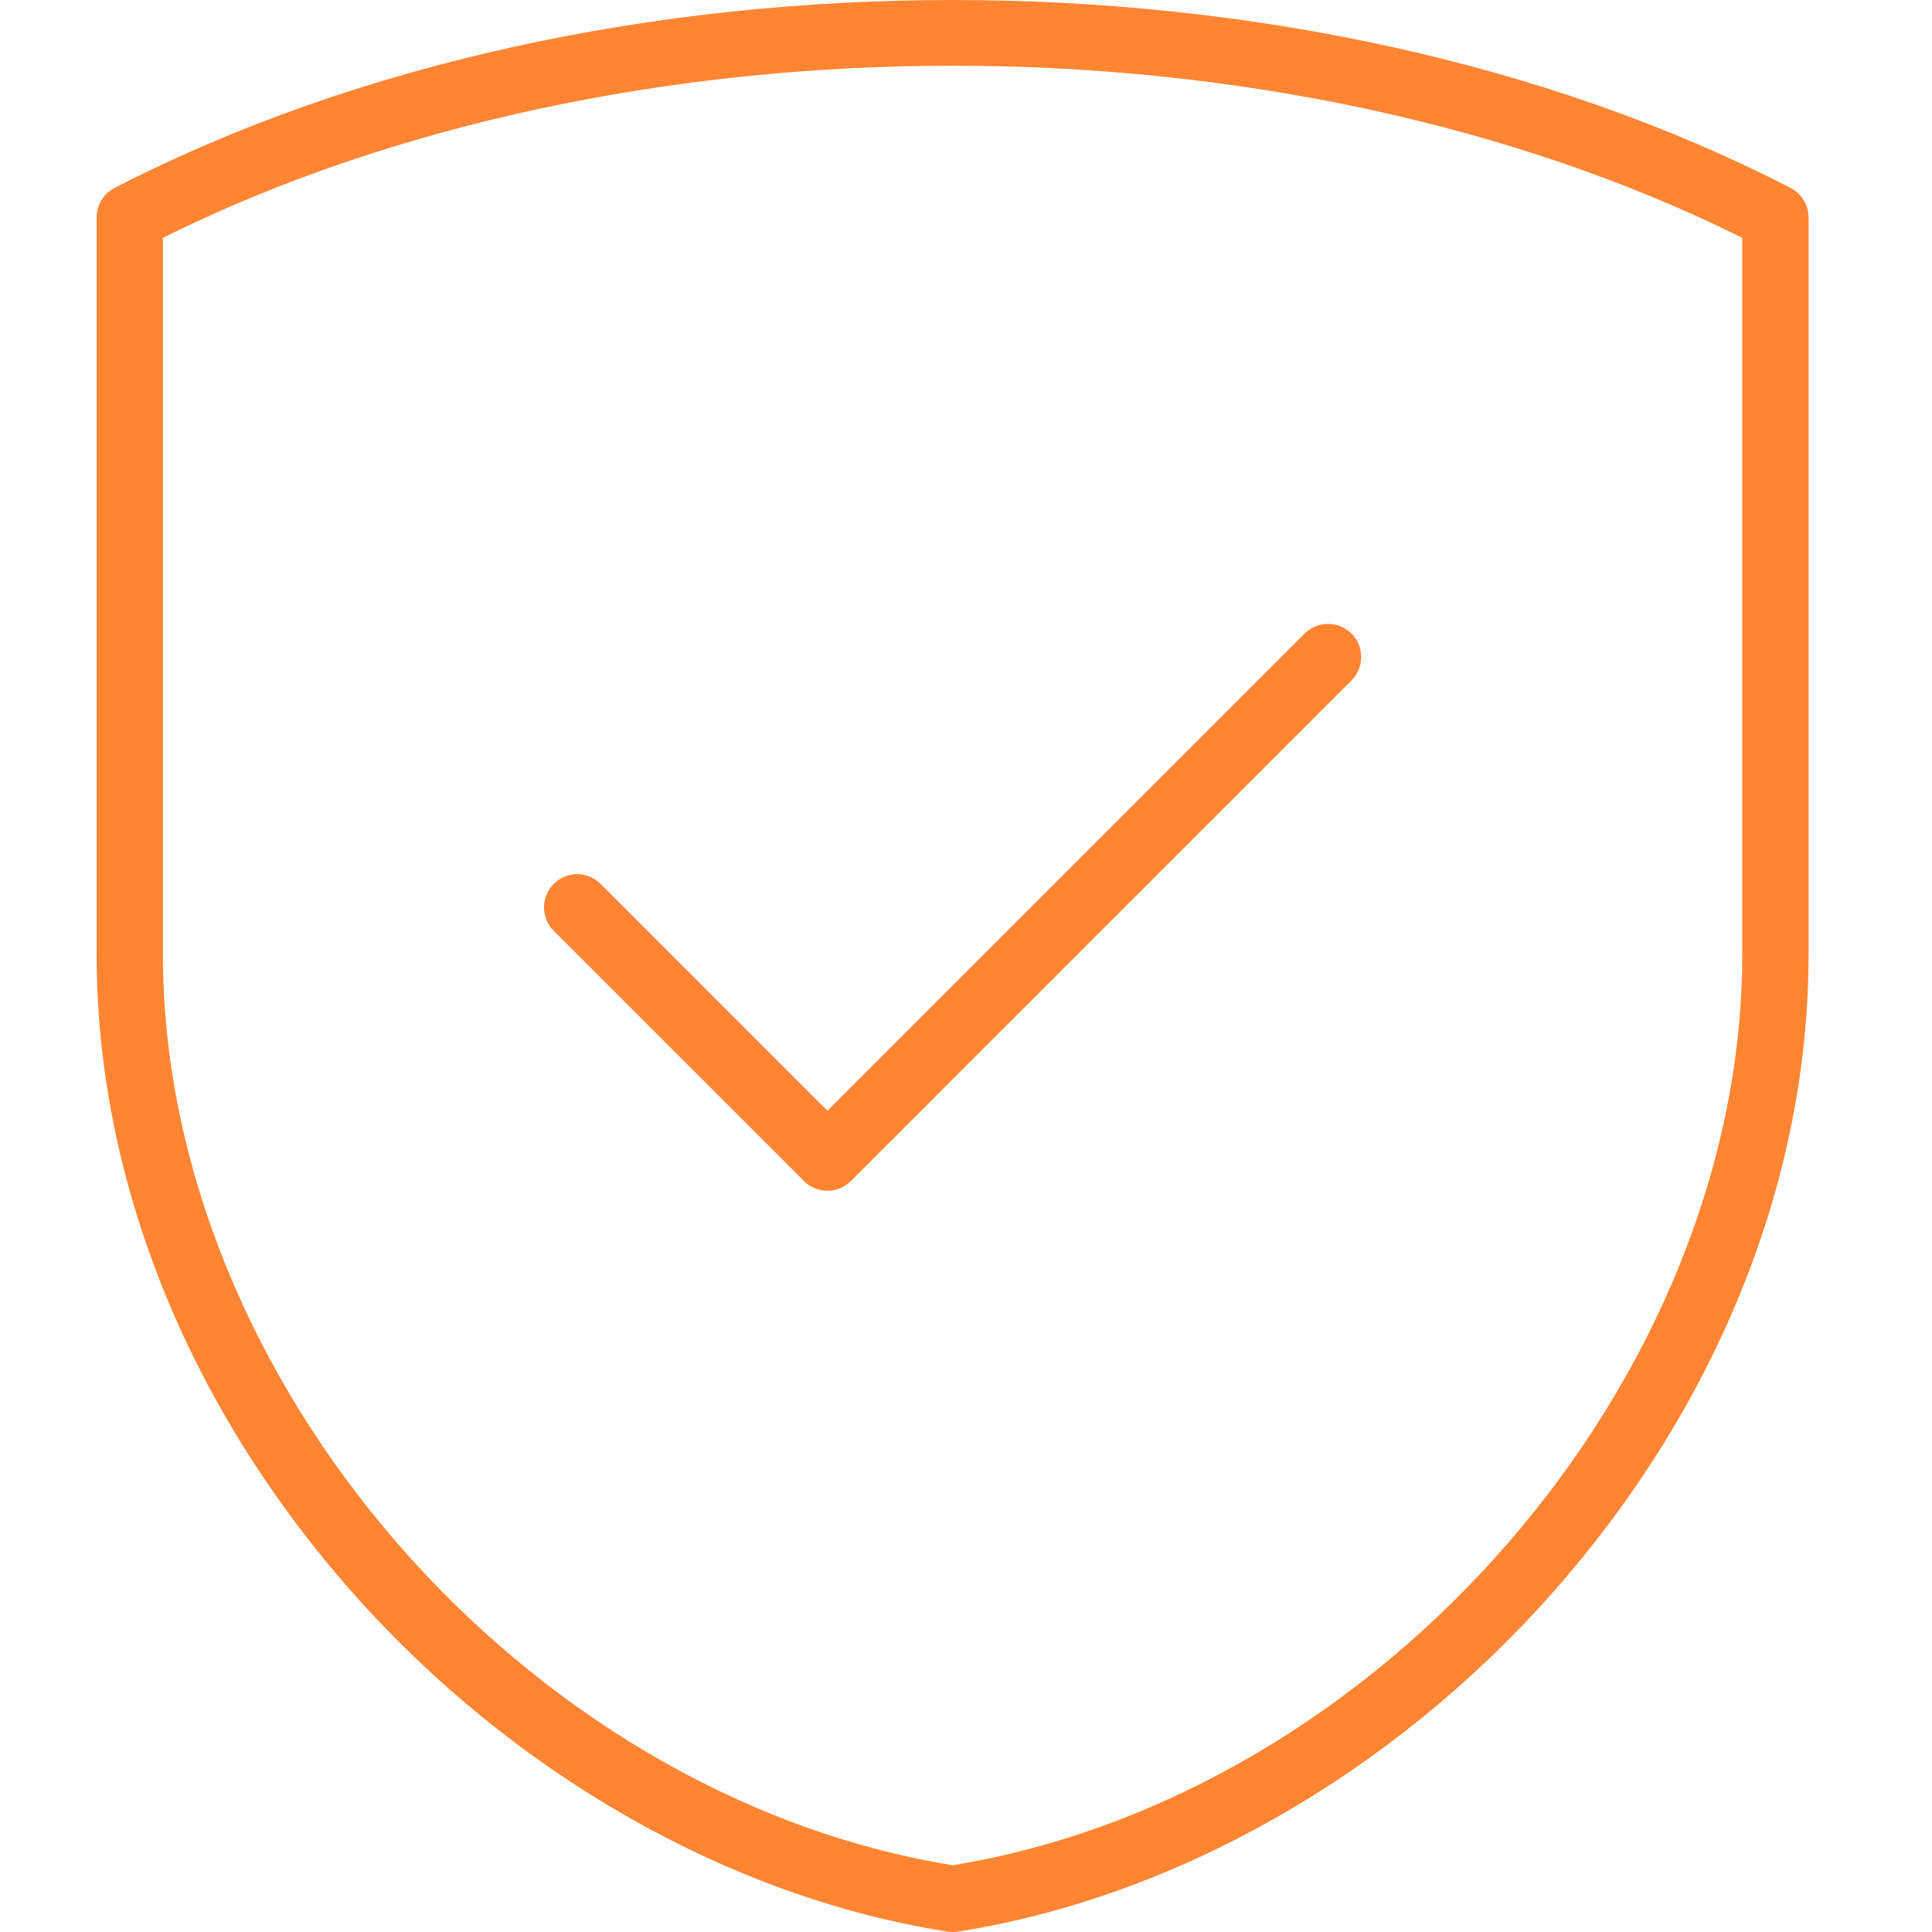 <?xml version="1.0" encoding="UTF-8"?> <svg xmlns="http://www.w3.org/2000/svg" width="60" height="60" viewBox="0 0 60 60" fill="none"><path d="M55.61 5.838C40.529 -1.946 18.638 -1.946 3.557 5.838C3.215 6.015 3 6.368 3 6.753V29.636C3 36.635 5.831 43.684 10.97 49.485C15.947 55.102 22.673 58.93 29.424 59.988C29.477 59.996 29.531 60 29.584 60C29.637 60 29.69 59.996 29.743 59.988C36.494 58.93 43.22 55.102 48.197 49.485C53.337 43.684 56.167 36.635 56.167 29.636V6.753C56.167 6.368 55.952 6.015 55.61 5.838ZM54.107 29.636C54.107 42.836 42.893 55.753 29.584 57.927C16.273 55.753 5.06 42.836 5.06 29.636V7.386C19.384 0.26 39.783 0.26 54.107 7.386V29.636ZM25.697 34.495L40.514 19.677C40.917 19.275 41.569 19.275 41.971 19.677C42.373 20.079 42.373 20.731 41.971 21.134L26.425 36.679C26.224 36.88 25.961 36.981 25.697 36.981C25.433 36.981 25.17 36.88 24.969 36.679L17.196 28.907C16.794 28.505 16.794 27.852 17.196 27.45C17.598 27.048 18.25 27.048 18.653 27.45L25.697 34.495Z" fill="#FF8533"></path></svg> 
